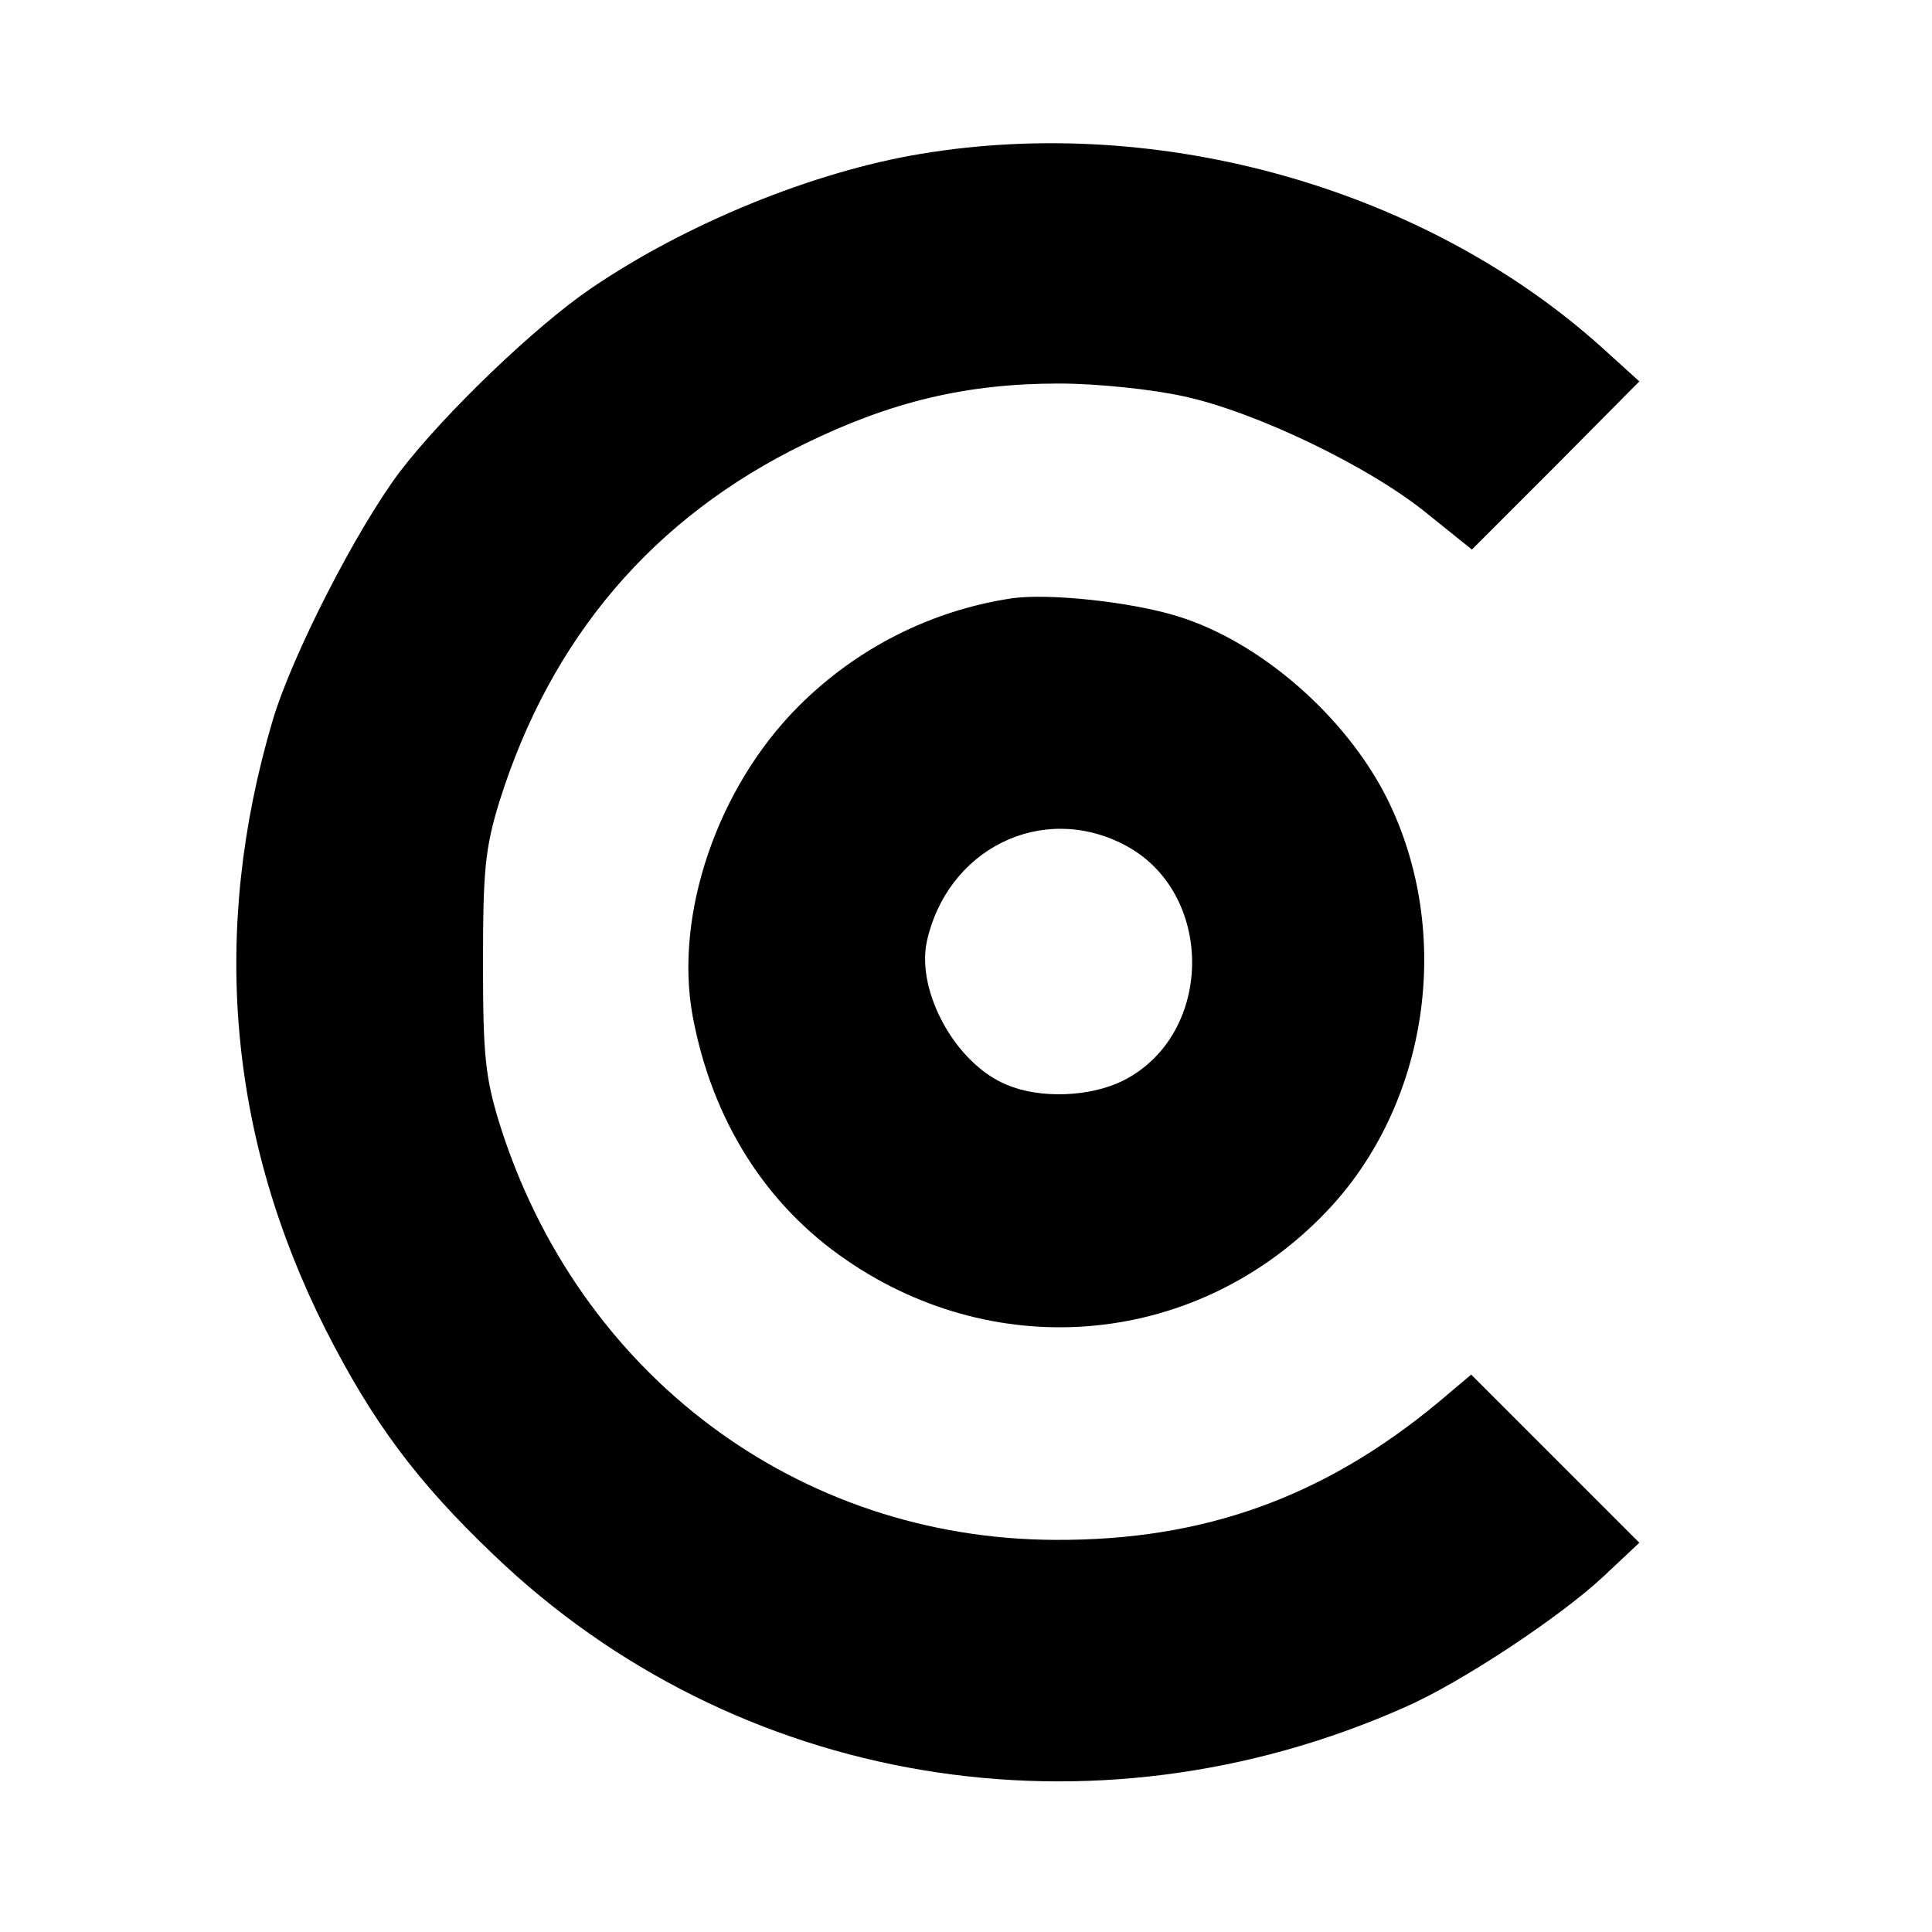 <?xml version="1.0" standalone="no"?>
<!DOCTYPE svg PUBLIC "-//W3C//DTD SVG 20010904//EN"
 "http://www.w3.org/TR/2001/REC-SVG-20010904/DTD/svg10.dtd">
<svg version="1.0" xmlns="http://www.w3.org/2000/svg"
 width="270pt" height="270pt" viewBox="0 0 270 270"
 preserveAspectRatio="xMidYMid meet">
<g transform="translate(0,270) scale(0.1,-0.1)"
fill="#000000" stroke="none">
<path d="M1287 2485 c-151 -25 -329 -98 -461 -188 -78 -53 -205 -175 -267
-256 -61 -81 -151 -257 -178 -348 -87 -294 -62 -581 74 -851 66 -130 128 -213
235 -315 338 -324 836 -407 1273 -213 78 34 217 126 278 183 l50 47 -117 117
-118 118 -45 -38 c-160 -133 -328 -194 -536 -193 -360 1 -667 231 -777 582
-20 65 -23 96 -23 225 0 129 3 160 23 225 72 229 215 397 427 500 121 59 226
84 355 84 53 0 130 -8 175 -18 101 -22 261 -99 341 -165 l61 -49 117 117 117
118 -53 48 c-246 221 -615 326 -951 270z"/>
<path d="M1415 1864 c-114 -17 -218 -70 -299 -151 -114 -114 -174 -292 -148
-433 27 -145 102 -264 215 -341 214 -147 492 -119 670 67 144 150 179 391 85
579 -58 115 -178 219 -293 254 -65 20 -178 32 -230 25z m155 -344 c128 -65
128 -265 0 -330 -46 -23 -116 -26 -163 -6 -71 29 -126 129 -112 199 28 130
160 196 275 137z"/>
</g>
</svg>
